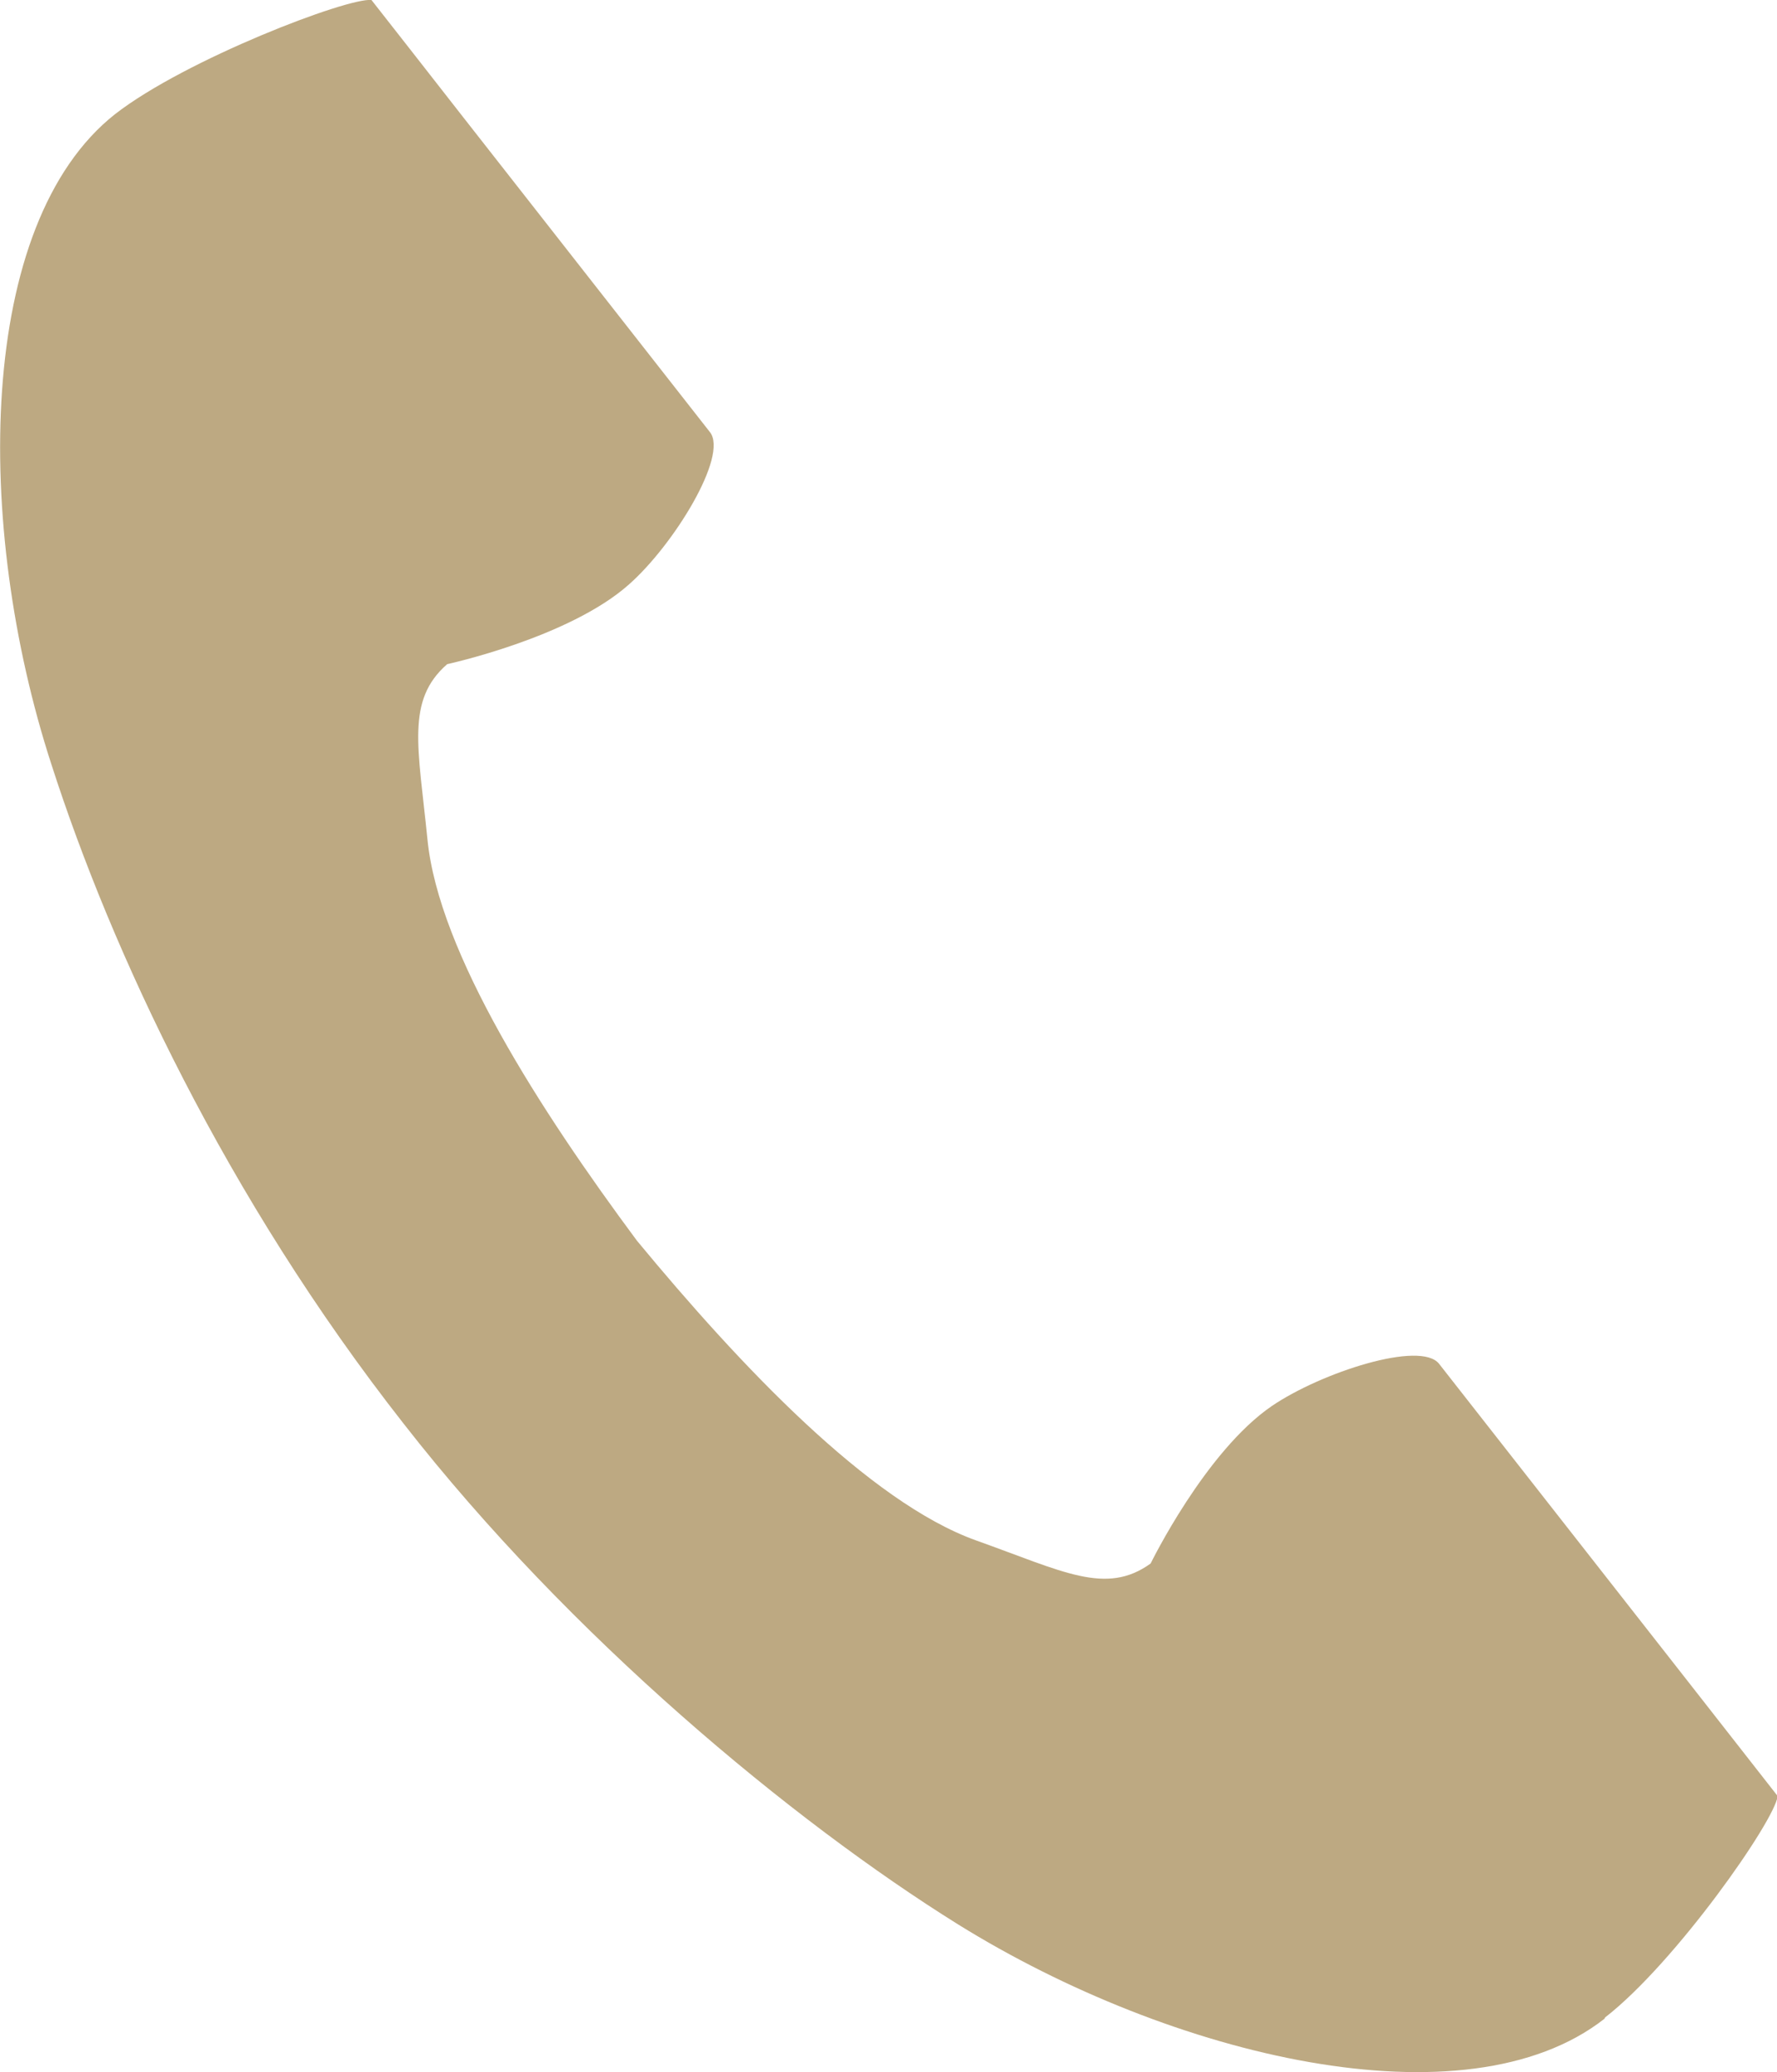 <?xml version="1.0" encoding="UTF-8"?><svg id="_レイヤー_2" xmlns="http://www.w3.org/2000/svg" viewBox="0 0 26.98 31.45"><defs><style>.cls-1{fill:#bda982;stroke-width:0px;}</style></defs><g id="_レイヤー_1-2"><path class="cls-1" d="M24.36,30.64c-2.11,1.65-6.57.58-9.81-1.43-2.52-1.57-5.9-4.37-8.42-7.6C3.43,18.17,1.69,14.43.78,11.6-.4,7.97-.36,3.39,1.75,1.73,2.82.9,5.28-.04,5.64,0,5.64,0,6.77,1.44,7.01,1.75l3.77,4.81c.28.36-.55,1.71-1.23,2.31-.91.81-2.76,1.21-2.76,1.21-.63.55-.44,1.26-.3,2.66.17,1.72,1.71,4.11,3.18,6.09,1.57,1.9,3.53,3.97,5.15,4.55,1.32.47,1.97.84,2.65.35,0,0,.83-1.7,1.84-2.39.75-.51,2.26-1,2.54-.64l3.77,4.81c.25.32,1.37,1.75,1.37,1.75-.04.37-1.55,2.53-2.62,3.36Z"/></g></svg>